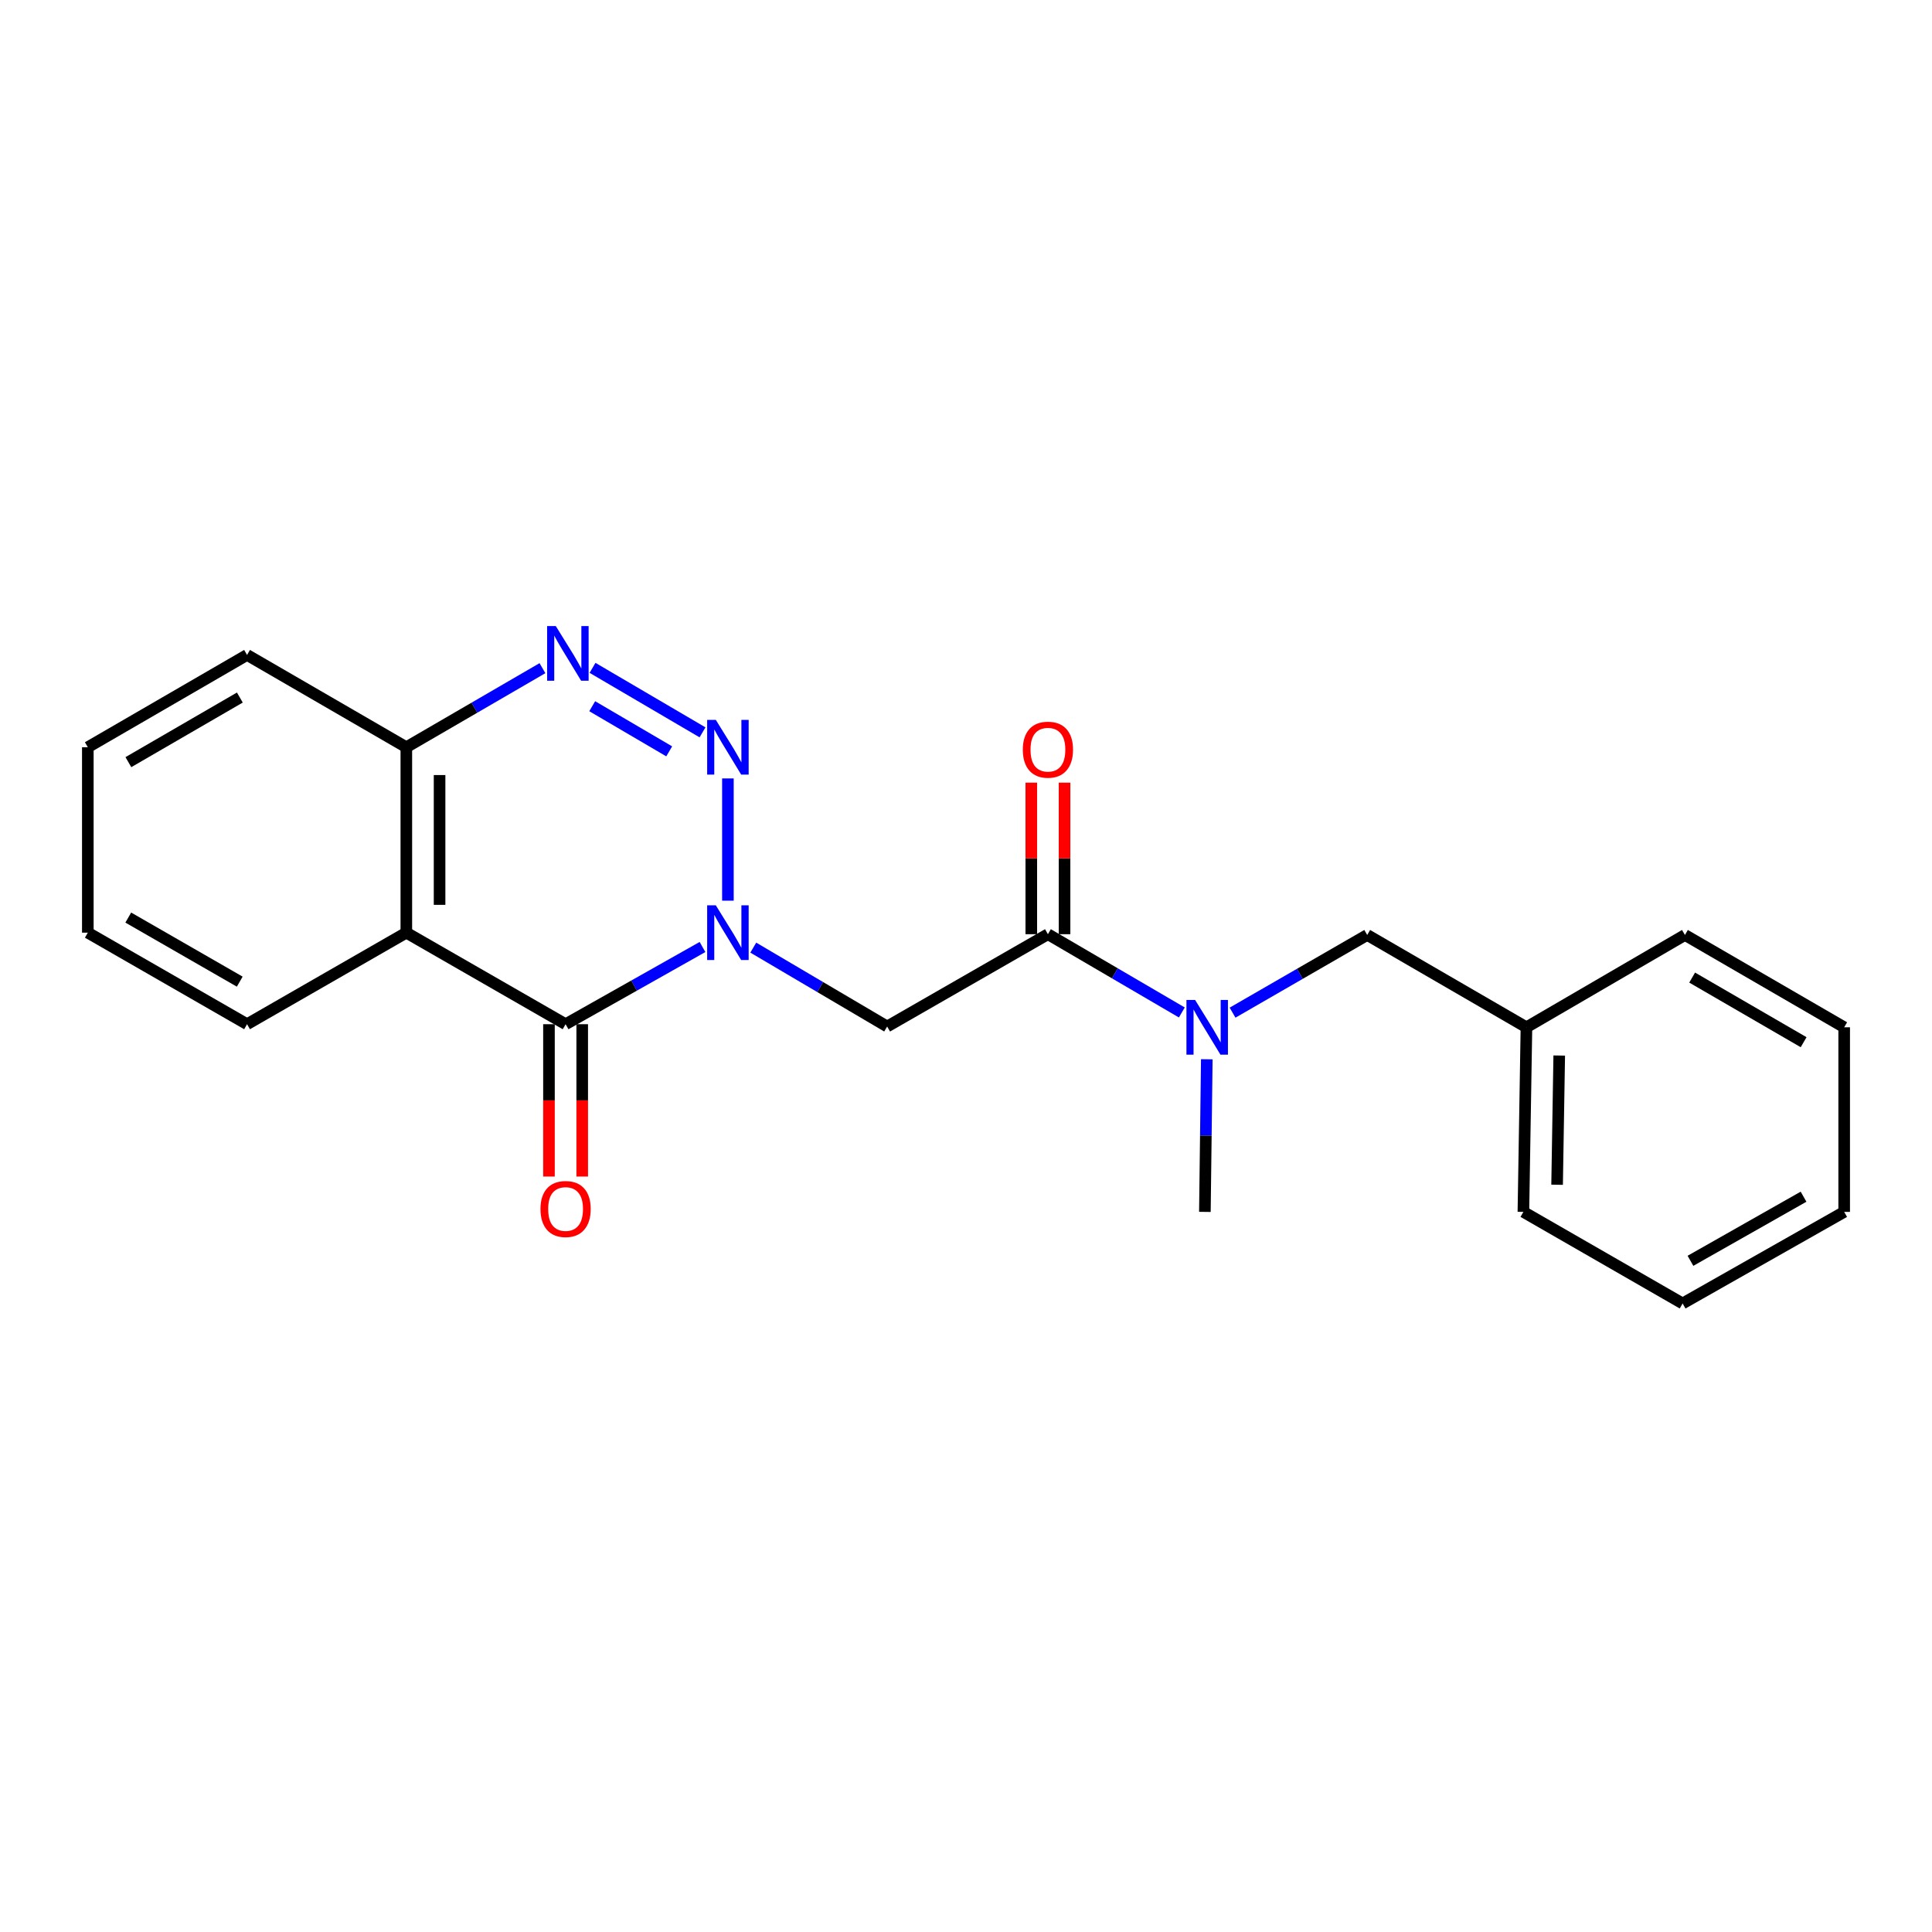 <?xml version='1.0' encoding='iso-8859-1'?>
<svg version='1.1' baseProfile='full'
              xmlns='http://www.w3.org/2000/svg'
                      xmlns:rdkit='http://www.rdkit.org/xml'
                      xmlns:xlink='http://www.w3.org/1999/xlink'
                  xml:space='preserve'
width='1000px' height='1000px' viewBox='0 0 1000 1000'>
<!-- END OF HEADER -->
<rect style='opacity:1.0;fill:#FFFFFF;stroke:none' width='1000' height='1000' x='0' y='0'> </rect>
<path class='bond-0' d='M 376.765,466.186 L 376.765,402.913' style='fill:none;fill-rule:evenodd;stroke:#0000FF;stroke-width:6px;stroke-linecap:butt;stroke-linejoin:miter;stroke-opacity:1' />
<path class='bond-1' d='M 363.613,490.162 L 328.18,510.145' style='fill:none;fill-rule:evenodd;stroke:#0000FF;stroke-width:6px;stroke-linecap:butt;stroke-linejoin:miter;stroke-opacity:1' />
<path class='bond-1' d='M 328.18,510.145 L 292.747,530.127' style='fill:none;fill-rule:evenodd;stroke:#000000;stroke-width:6px;stroke-linecap:butt;stroke-linejoin:miter;stroke-opacity:1' />
<path class='bond-4' d='M 389.897,490.485 L 424.541,510.904' style='fill:none;fill-rule:evenodd;stroke:#0000FF;stroke-width:6px;stroke-linecap:butt;stroke-linejoin:miter;stroke-opacity:1' />
<path class='bond-4' d='M 424.541,510.904 L 459.186,531.322' style='fill:none;fill-rule:evenodd;stroke:#000000;stroke-width:6px;stroke-linecap:butt;stroke-linejoin:miter;stroke-opacity:1' />
<path class='bond-2' d='M 363.624,379.063 L 306.692,345.681' style='fill:none;fill-rule:evenodd;stroke:#0000FF;stroke-width:6px;stroke-linecap:butt;stroke-linejoin:miter;stroke-opacity:1' />
<path class='bond-2' d='M 346.38,388.901 L 306.528,365.534' style='fill:none;fill-rule:evenodd;stroke:#0000FF;stroke-width:6px;stroke-linecap:butt;stroke-linejoin:miter;stroke-opacity:1' />
<path class='bond-3' d='M 292.747,530.127 L 210.316,482.745' style='fill:none;fill-rule:evenodd;stroke:#000000;stroke-width:6px;stroke-linecap:butt;stroke-linejoin:miter;stroke-opacity:1' />
<path class='bond-8' d='M 284.143,530.127 L 284.143,569.556' style='fill:none;fill-rule:evenodd;stroke:#000000;stroke-width:6px;stroke-linecap:butt;stroke-linejoin:miter;stroke-opacity:1' />
<path class='bond-8' d='M 284.143,569.556 L 284.143,608.985' style='fill:none;fill-rule:evenodd;stroke:#FF0000;stroke-width:6px;stroke-linecap:butt;stroke-linejoin:miter;stroke-opacity:1' />
<path class='bond-8' d='M 301.351,530.127 L 301.351,569.556' style='fill:none;fill-rule:evenodd;stroke:#000000;stroke-width:6px;stroke-linecap:butt;stroke-linejoin:miter;stroke-opacity:1' />
<path class='bond-8' d='M 301.351,569.556 L 301.351,608.985' style='fill:none;fill-rule:evenodd;stroke:#FF0000;stroke-width:6px;stroke-linecap:butt;stroke-linejoin:miter;stroke-opacity:1' />
<path class='bond-22' d='M 280.775,345.842 L 245.546,366.305' style='fill:none;fill-rule:evenodd;stroke:#0000FF;stroke-width:6px;stroke-linecap:butt;stroke-linejoin:miter;stroke-opacity:1' />
<path class='bond-22' d='M 245.546,366.305 L 210.316,386.767' style='fill:none;fill-rule:evenodd;stroke:#000000;stroke-width:6px;stroke-linecap:butt;stroke-linejoin:miter;stroke-opacity:1' />
<path class='bond-6' d='M 210.316,482.745 L 210.316,386.767' style='fill:none;fill-rule:evenodd;stroke:#000000;stroke-width:6px;stroke-linecap:butt;stroke-linejoin:miter;stroke-opacity:1' />
<path class='bond-6' d='M 227.525,468.349 L 227.525,401.164' style='fill:none;fill-rule:evenodd;stroke:#000000;stroke-width:6px;stroke-linecap:butt;stroke-linejoin:miter;stroke-opacity:1' />
<path class='bond-11' d='M 210.316,482.745 L 127.876,530.127' style='fill:none;fill-rule:evenodd;stroke:#000000;stroke-width:6px;stroke-linecap:butt;stroke-linejoin:miter;stroke-opacity:1' />
<path class='bond-5' d='M 459.186,531.322 L 542.401,483.539' style='fill:none;fill-rule:evenodd;stroke:#000000;stroke-width:6px;stroke-linecap:butt;stroke-linejoin:miter;stroke-opacity:1' />
<path class='bond-7' d='M 542.401,483.539 L 577.057,503.795' style='fill:none;fill-rule:evenodd;stroke:#000000;stroke-width:6px;stroke-linecap:butt;stroke-linejoin:miter;stroke-opacity:1' />
<path class='bond-7' d='M 577.057,503.795 L 611.714,524.051' style='fill:none;fill-rule:evenodd;stroke:#0000FF;stroke-width:6px;stroke-linecap:butt;stroke-linejoin:miter;stroke-opacity:1' />
<path class='bond-9' d='M 551.005,483.539 L 551.005,444.321' style='fill:none;fill-rule:evenodd;stroke:#000000;stroke-width:6px;stroke-linecap:butt;stroke-linejoin:miter;stroke-opacity:1' />
<path class='bond-9' d='M 551.005,444.321 L 551.005,405.102' style='fill:none;fill-rule:evenodd;stroke:#FF0000;stroke-width:6px;stroke-linecap:butt;stroke-linejoin:miter;stroke-opacity:1' />
<path class='bond-9' d='M 533.796,483.539 L 533.796,444.321' style='fill:none;fill-rule:evenodd;stroke:#000000;stroke-width:6px;stroke-linecap:butt;stroke-linejoin:miter;stroke-opacity:1' />
<path class='bond-9' d='M 533.796,444.321 L 533.796,405.102' style='fill:none;fill-rule:evenodd;stroke:#FF0000;stroke-width:6px;stroke-linecap:butt;stroke-linejoin:miter;stroke-opacity:1' />
<path class='bond-14' d='M 210.316,386.767 L 127.876,338.993' style='fill:none;fill-rule:evenodd;stroke:#000000;stroke-width:6px;stroke-linecap:butt;stroke-linejoin:miter;stroke-opacity:1' />
<path class='bond-10' d='M 637.972,524.149 L 672.818,504.044' style='fill:none;fill-rule:evenodd;stroke:#0000FF;stroke-width:6px;stroke-linecap:butt;stroke-linejoin:miter;stroke-opacity:1' />
<path class='bond-10' d='M 672.818,504.044 L 707.664,483.94' style='fill:none;fill-rule:evenodd;stroke:#000000;stroke-width:6px;stroke-linecap:butt;stroke-linejoin:miter;stroke-opacity:1' />
<path class='bond-13' d='M 624.634,548.273 L 624.14,587.772' style='fill:none;fill-rule:evenodd;stroke:#0000FF;stroke-width:6px;stroke-linecap:butt;stroke-linejoin:miter;stroke-opacity:1' />
<path class='bond-13' d='M 624.14,587.772 L 623.646,627.272' style='fill:none;fill-rule:evenodd;stroke:#000000;stroke-width:6px;stroke-linecap:butt;stroke-linejoin:miter;stroke-opacity:1' />
<path class='bond-12' d='M 707.664,483.94 L 790.085,531.724' style='fill:none;fill-rule:evenodd;stroke:#000000;stroke-width:6px;stroke-linecap:butt;stroke-linejoin:miter;stroke-opacity:1' />
<path class='bond-17' d='M 127.876,530.127 L 45.455,482.745' style='fill:none;fill-rule:evenodd;stroke:#000000;stroke-width:6px;stroke-linecap:butt;stroke-linejoin:miter;stroke-opacity:1' />
<path class='bond-17' d='M 124.089,508.101 L 66.394,474.933' style='fill:none;fill-rule:evenodd;stroke:#000000;stroke-width:6px;stroke-linecap:butt;stroke-linejoin:miter;stroke-opacity:1' />
<path class='bond-15' d='M 790.085,531.724 L 788.508,627.272' style='fill:none;fill-rule:evenodd;stroke:#000000;stroke-width:6px;stroke-linecap:butt;stroke-linejoin:miter;stroke-opacity:1' />
<path class='bond-15' d='M 807.055,546.34 L 805.951,613.224' style='fill:none;fill-rule:evenodd;stroke:#000000;stroke-width:6px;stroke-linecap:butt;stroke-linejoin:miter;stroke-opacity:1' />
<path class='bond-16' d='M 790.085,531.724 L 872.124,483.94' style='fill:none;fill-rule:evenodd;stroke:#000000;stroke-width:6px;stroke-linecap:butt;stroke-linejoin:miter;stroke-opacity:1' />
<path class='bond-23' d='M 127.876,338.993 L 45.455,386.767' style='fill:none;fill-rule:evenodd;stroke:#000000;stroke-width:6px;stroke-linecap:butt;stroke-linejoin:miter;stroke-opacity:1' />
<path class='bond-23' d='M 124.143,361.048 L 66.448,394.49' style='fill:none;fill-rule:evenodd;stroke:#000000;stroke-width:6px;stroke-linecap:butt;stroke-linejoin:miter;stroke-opacity:1' />
<path class='bond-20' d='M 788.508,627.272 L 870.92,674.673' style='fill:none;fill-rule:evenodd;stroke:#000000;stroke-width:6px;stroke-linecap:butt;stroke-linejoin:miter;stroke-opacity:1' />
<path class='bond-19' d='M 872.124,483.94 L 954.545,531.724' style='fill:none;fill-rule:evenodd;stroke:#000000;stroke-width:6px;stroke-linecap:butt;stroke-linejoin:miter;stroke-opacity:1' />
<path class='bond-19' d='M 875.856,505.996 L 933.551,539.444' style='fill:none;fill-rule:evenodd;stroke:#000000;stroke-width:6px;stroke-linecap:butt;stroke-linejoin:miter;stroke-opacity:1' />
<path class='bond-18' d='M 45.455,482.745 L 45.455,386.767' style='fill:none;fill-rule:evenodd;stroke:#000000;stroke-width:6px;stroke-linecap:butt;stroke-linejoin:miter;stroke-opacity:1' />
<path class='bond-21' d='M 954.545,531.724 L 954.545,627.272' style='fill:none;fill-rule:evenodd;stroke:#000000;stroke-width:6px;stroke-linecap:butt;stroke-linejoin:miter;stroke-opacity:1' />
<path class='bond-24' d='M 870.92,674.673 L 954.545,627.272' style='fill:none;fill-rule:evenodd;stroke:#000000;stroke-width:6px;stroke-linecap:butt;stroke-linejoin:miter;stroke-opacity:1' />
<path class='bond-24' d='M 874.977,652.592 L 933.516,619.411' style='fill:none;fill-rule:evenodd;stroke:#000000;stroke-width:6px;stroke-linecap:butt;stroke-linejoin:miter;stroke-opacity:1' />
<path  class='atom-0' d='M 370.505 468.585
L 379.785 483.585
Q 380.705 485.065, 382.185 487.745
Q 383.665 490.425, 383.745 490.585
L 383.745 468.585
L 387.505 468.585
L 387.505 496.905
L 383.625 496.905
L 373.665 480.505
Q 372.505 478.585, 371.265 476.385
Q 370.065 474.185, 369.705 473.505
L 369.705 496.905
L 366.025 496.905
L 366.025 468.585
L 370.505 468.585
' fill='#0000FF'/>
<path  class='atom-1' d='M 370.505 372.607
L 379.785 387.607
Q 380.705 389.087, 382.185 391.767
Q 383.665 394.447, 383.745 394.607
L 383.745 372.607
L 387.505 372.607
L 387.505 400.927
L 383.625 400.927
L 373.665 384.527
Q 372.505 382.607, 371.265 380.407
Q 370.065 378.207, 369.705 377.527
L 369.705 400.927
L 366.025 400.927
L 366.025 372.607
L 370.505 372.607
' fill='#0000FF'/>
<path  class='atom-3' d='M 287.673 324.04
L 296.953 339.04
Q 297.873 340.52, 299.353 343.2
Q 300.833 345.88, 300.913 346.04
L 300.913 324.04
L 304.673 324.04
L 304.673 352.36
L 300.793 352.36
L 290.833 335.96
Q 289.673 334.04, 288.433 331.84
Q 287.233 329.64, 286.873 328.96
L 286.873 352.36
L 283.193 352.36
L 283.193 324.04
L 287.673 324.04
' fill='#0000FF'/>
<path  class='atom-8' d='M 618.581 517.564
L 627.861 532.564
Q 628.781 534.044, 630.261 536.724
Q 631.741 539.404, 631.821 539.564
L 631.821 517.564
L 635.581 517.564
L 635.581 545.884
L 631.701 545.884
L 621.741 529.484
Q 620.581 527.564, 619.341 525.364
Q 618.141 523.164, 617.781 522.484
L 617.781 545.884
L 614.101 545.884
L 614.101 517.564
L 618.581 517.564
' fill='#0000FF'/>
<path  class='atom-9' d='M 279.747 625.774
Q 279.747 618.974, 283.107 615.174
Q 286.467 611.374, 292.747 611.374
Q 299.027 611.374, 302.387 615.174
Q 305.747 618.974, 305.747 625.774
Q 305.747 632.654, 302.347 636.574
Q 298.947 640.454, 292.747 640.454
Q 286.507 640.454, 283.107 636.574
Q 279.747 632.694, 279.747 625.774
M 292.747 637.254
Q 297.067 637.254, 299.387 634.374
Q 301.747 631.454, 301.747 625.774
Q 301.747 620.214, 299.387 617.414
Q 297.067 614.574, 292.747 614.574
Q 288.427 614.574, 286.067 617.374
Q 283.747 620.174, 283.747 625.774
Q 283.747 631.494, 286.067 634.374
Q 288.427 637.254, 292.747 637.254
' fill='#FF0000'/>
<path  class='atom-10' d='M 529.401 388.033
Q 529.401 381.233, 532.761 377.433
Q 536.121 373.633, 542.401 373.633
Q 548.681 373.633, 552.041 377.433
Q 555.401 381.233, 555.401 388.033
Q 555.401 394.913, 552.001 398.833
Q 548.601 402.713, 542.401 402.713
Q 536.161 402.713, 532.761 398.833
Q 529.401 394.953, 529.401 388.033
M 542.401 399.513
Q 546.721 399.513, 549.041 396.633
Q 551.401 393.713, 551.401 388.033
Q 551.401 382.473, 549.041 379.673
Q 546.721 376.833, 542.401 376.833
Q 538.081 376.833, 535.721 379.633
Q 533.401 382.433, 533.401 388.033
Q 533.401 393.753, 535.721 396.633
Q 538.081 399.513, 542.401 399.513
' fill='#FF0000'/>
</svg>
